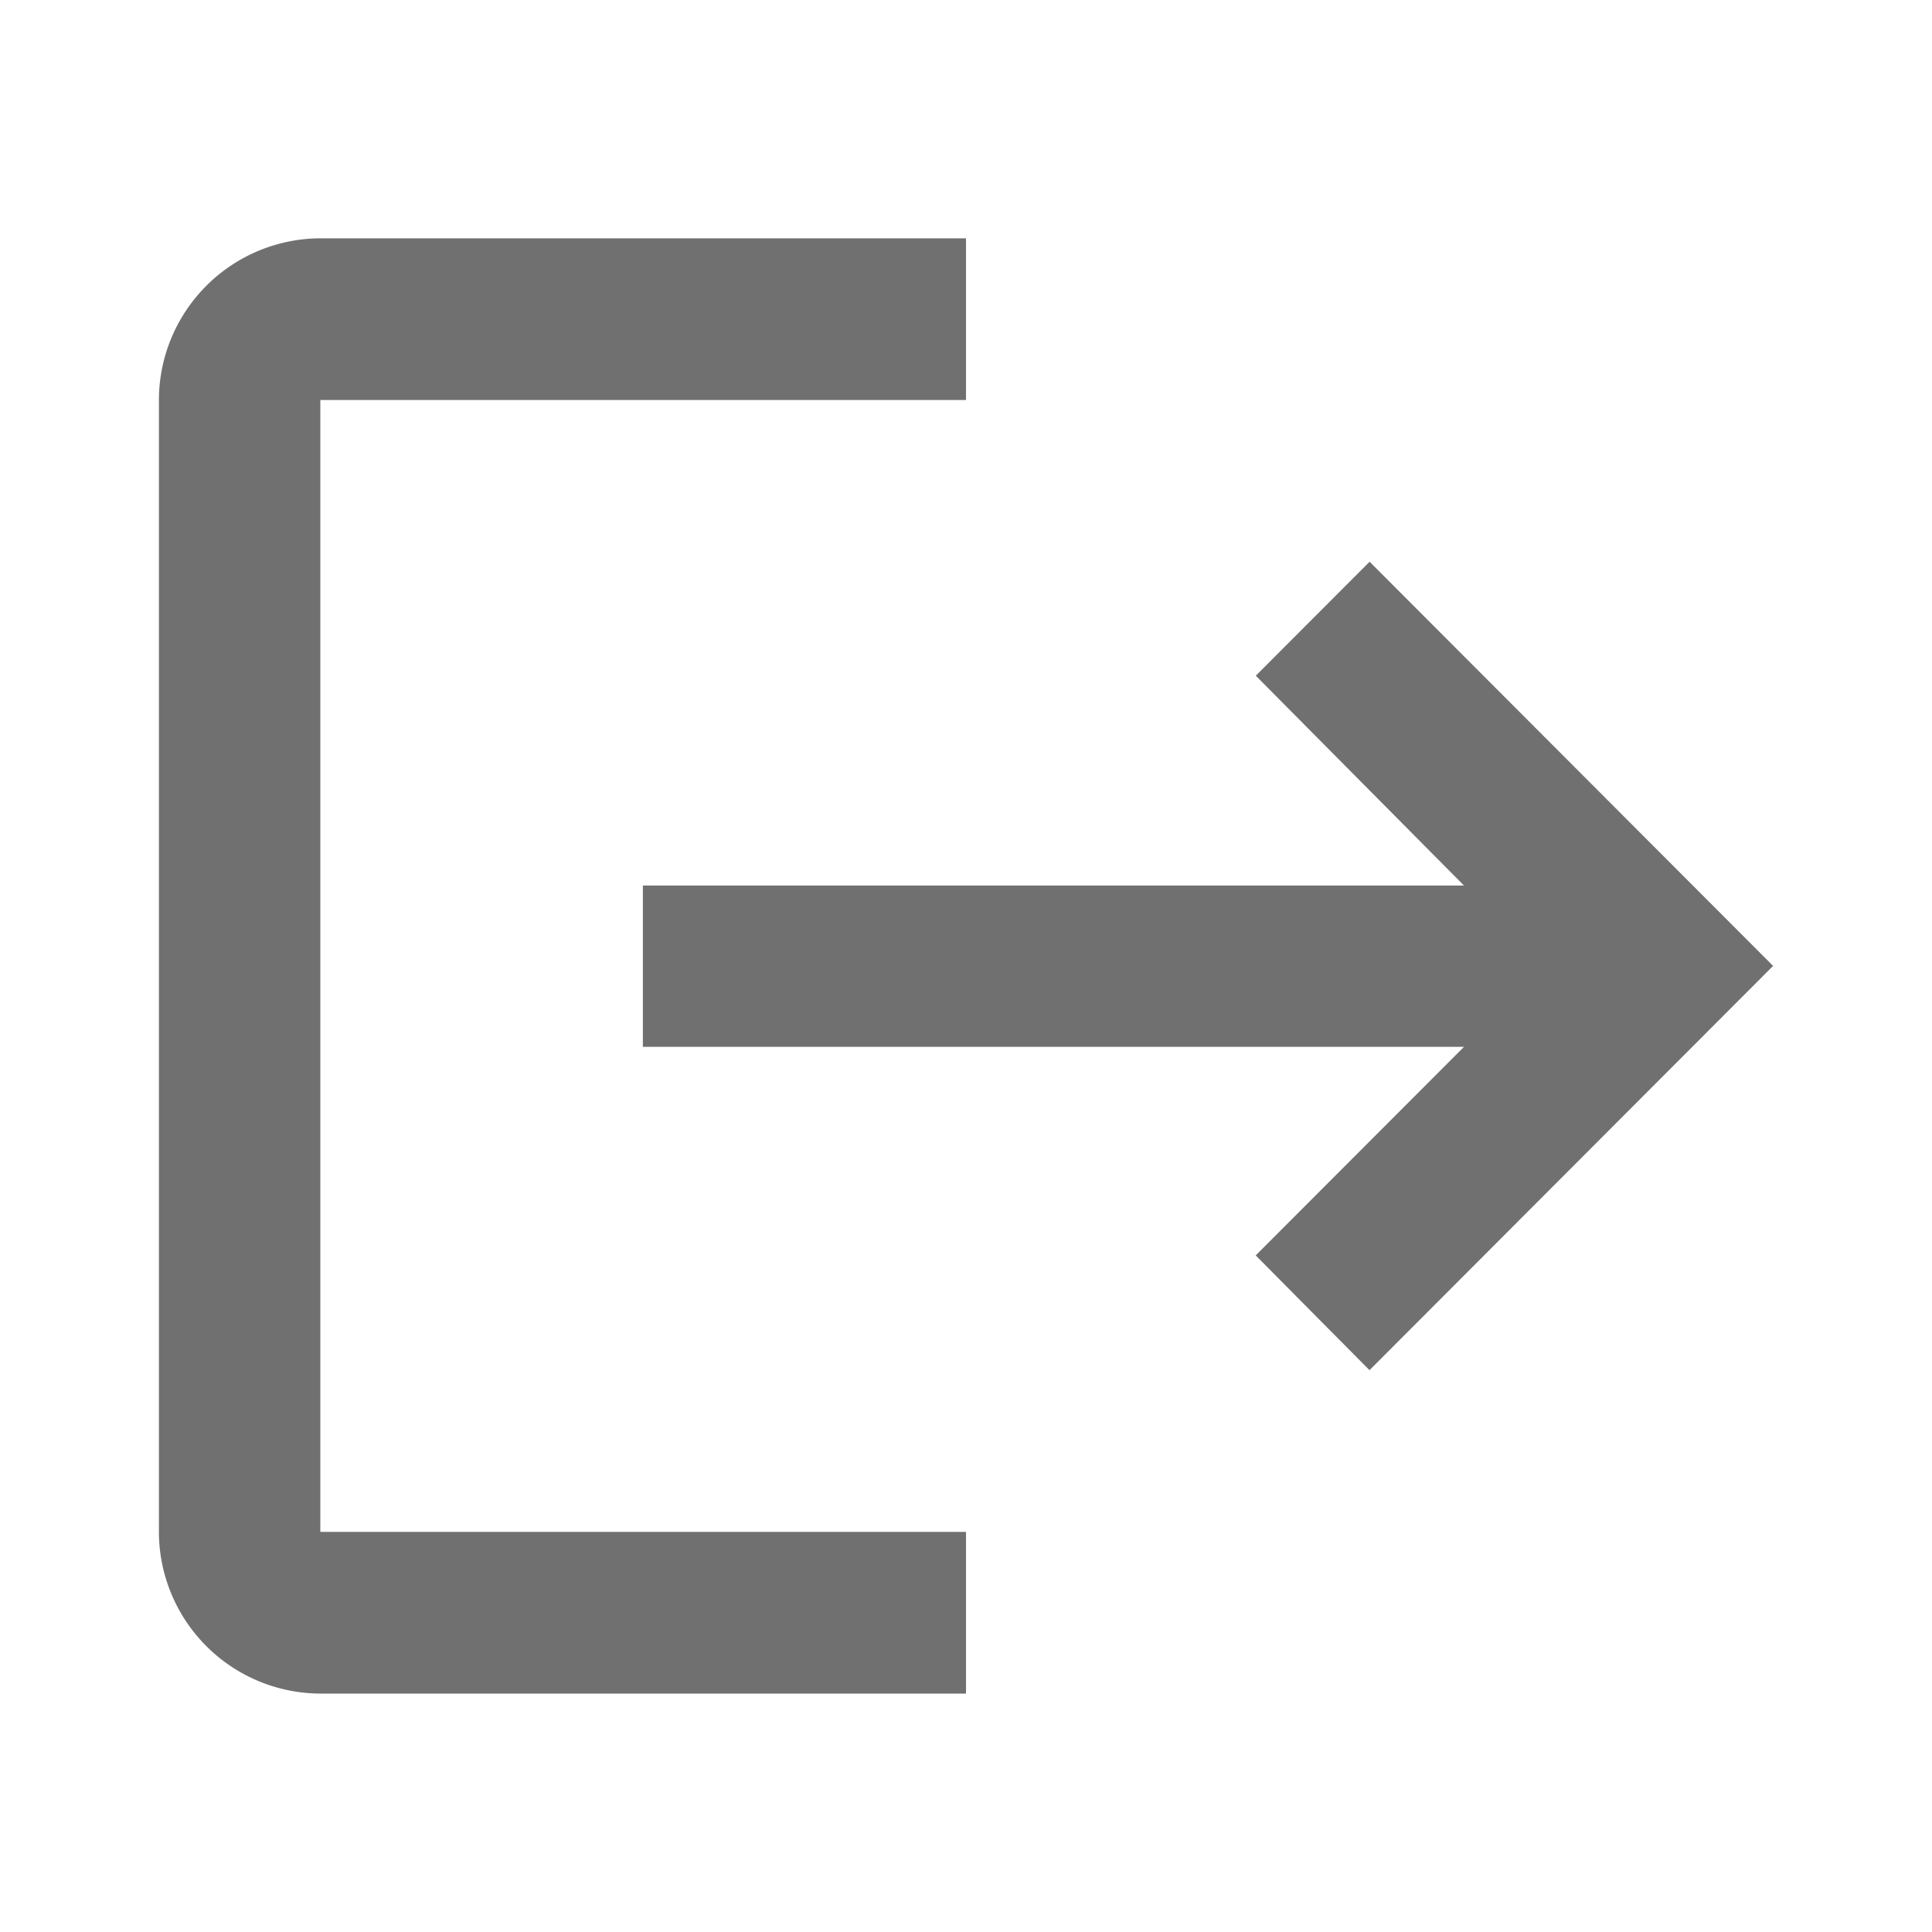 <svg id="logout_24dp" xmlns="http://www.w3.org/2000/svg" width="20" height="20" viewBox="0 0 20 20">
  <path id="Tracé_475" data-name="Tracé 475" d="M0,0H20V20H0Z" fill="none"/>
  <path id="Tracé_476" data-name="Tracé 476" d="M14.533,6.348l-1.178,1.18L15.51,9.7h-8.5V11.37h8.5l-2.156,2.159,1.178,1.188,4.178-4.185ZM3.671,4.674h6.684V3H3.671A1.677,1.677,0,0,0,2,4.674V16.391a1.677,1.677,0,0,0,1.671,1.674h6.684V16.391H3.671Z" transform="translate(-0.355 -0.533)" fill="#707070"/>
</svg>
